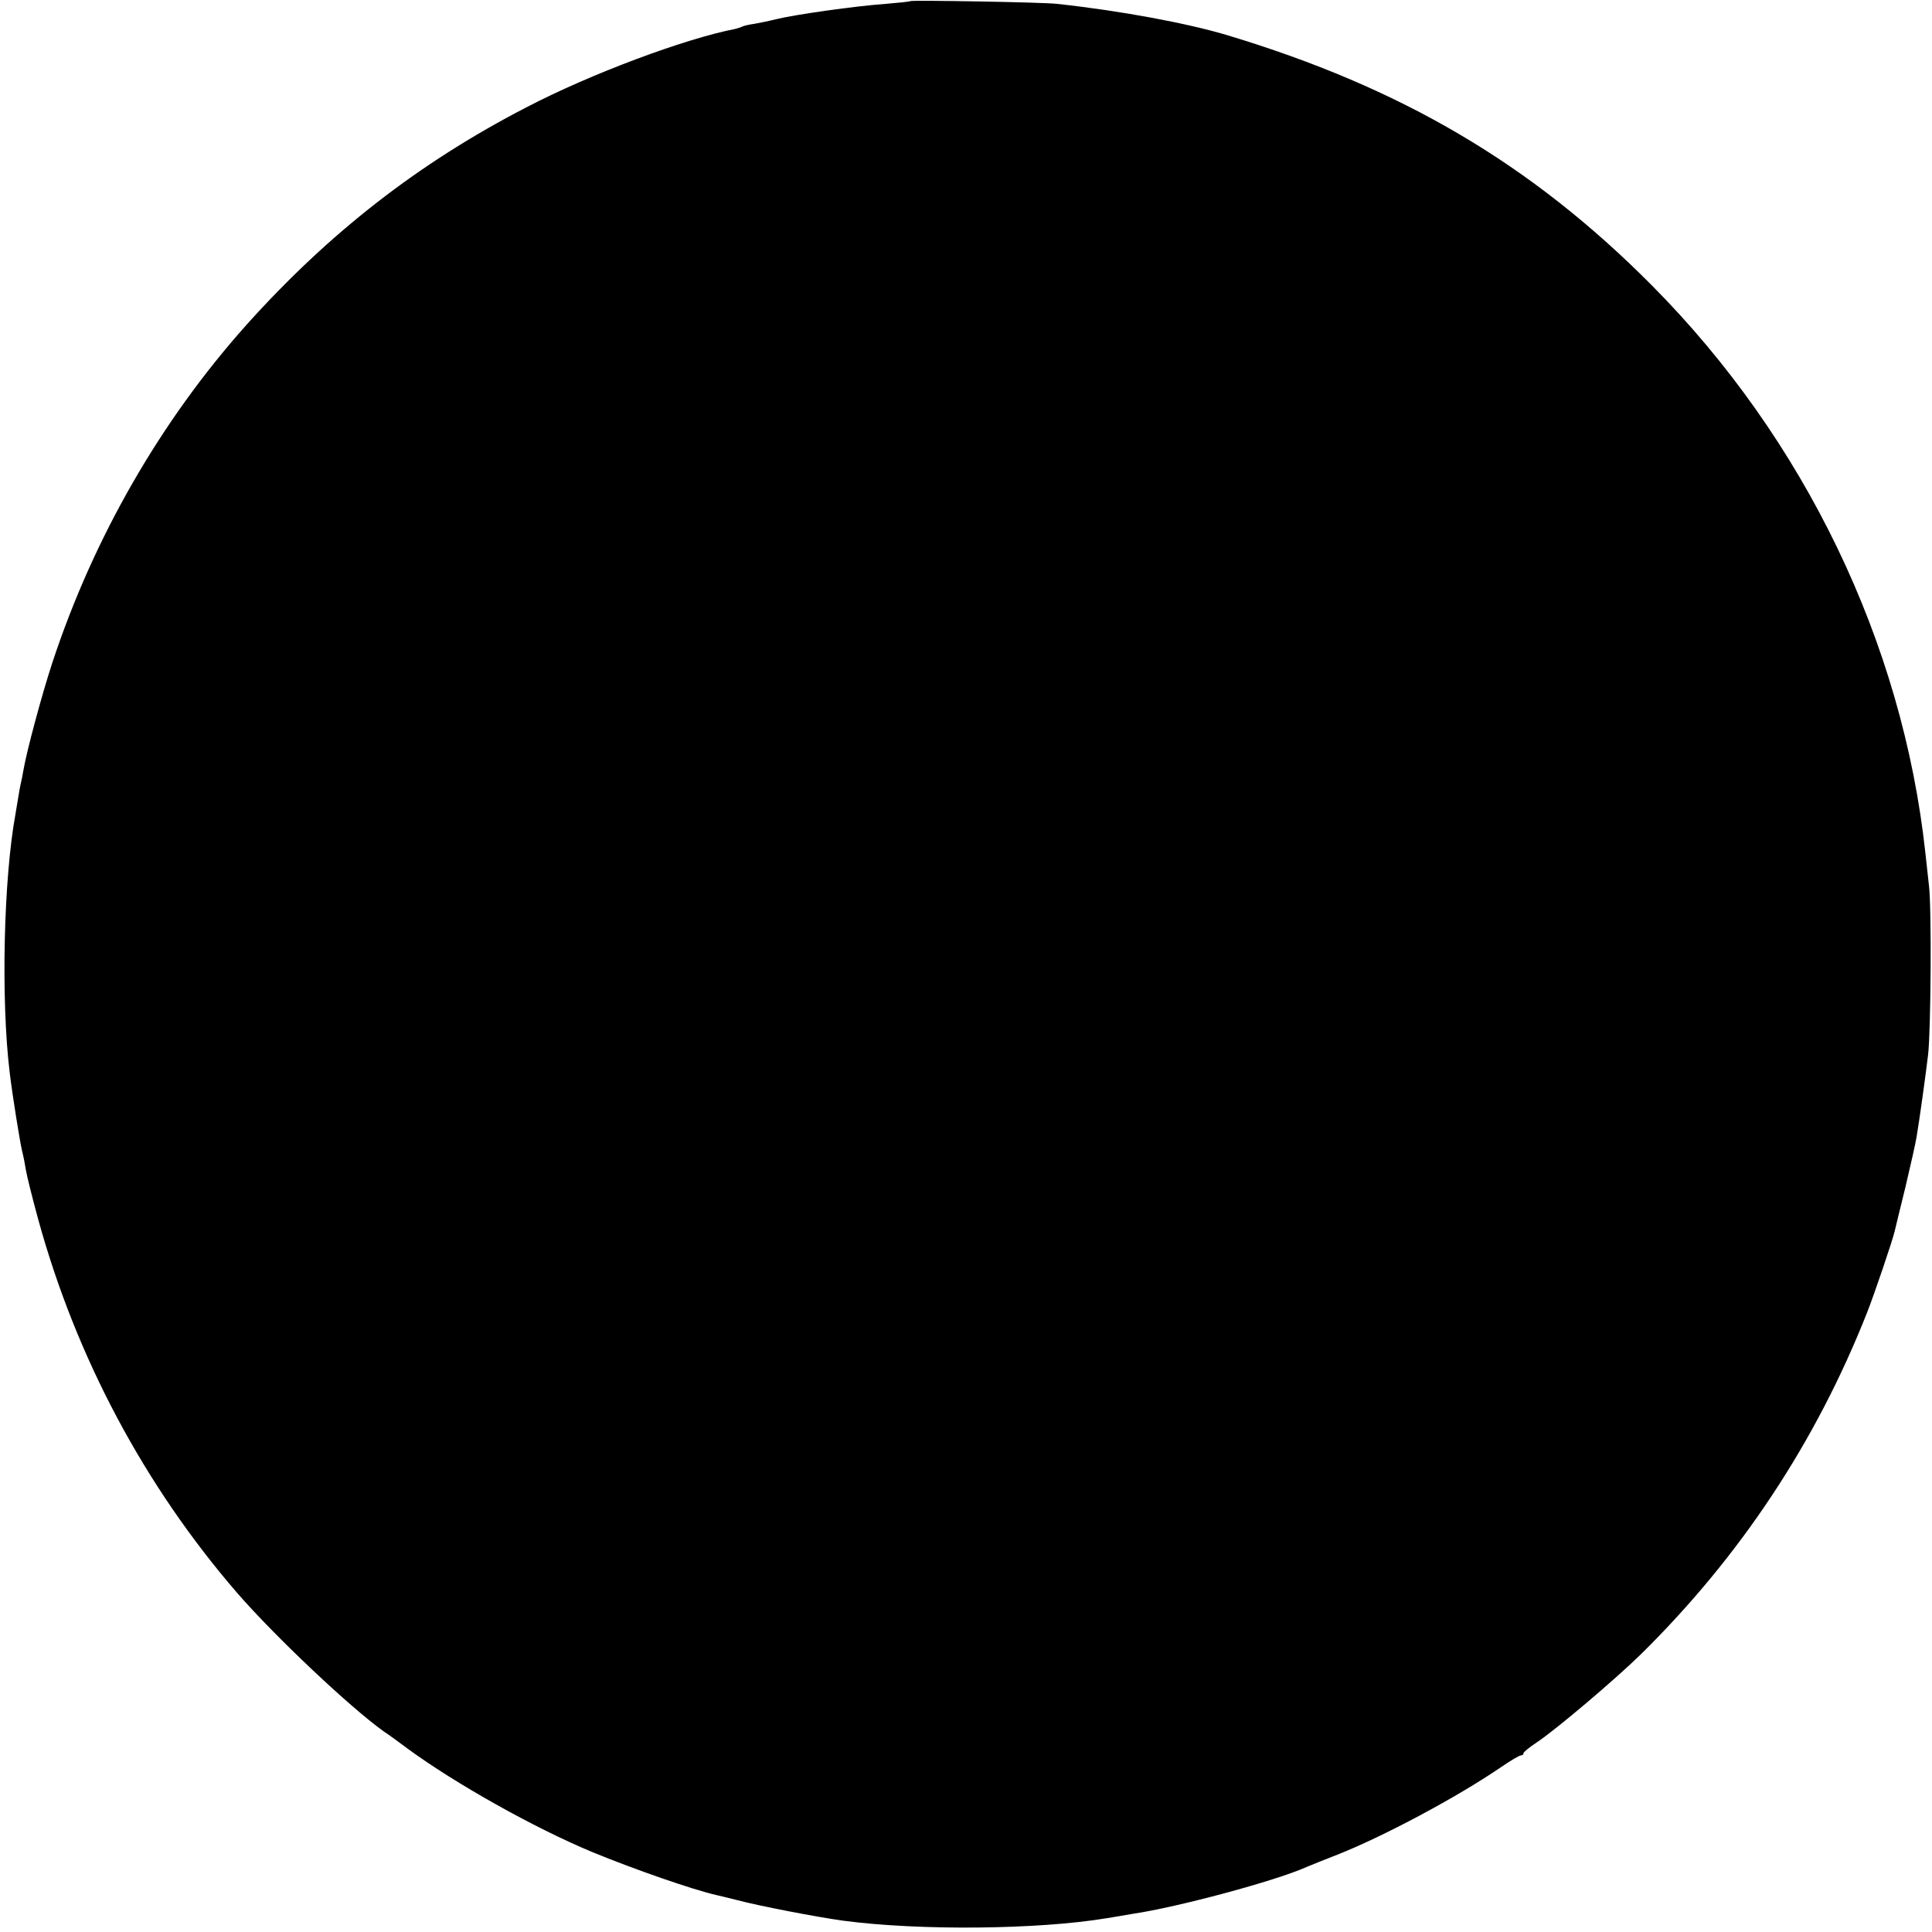 <?xml version="1.0" standalone="no"?>
<!DOCTYPE svg PUBLIC "-//W3C//DTD SVG 20010904//EN"
 "http://www.w3.org/TR/2001/REC-SVG-20010904/DTD/svg10.dtd">
<svg version="1.0" xmlns="http://www.w3.org/2000/svg"
 width="700pt" height="700pt" viewBox="0 0 700 700"
 preserveAspectRatio="xMidYMid meet">
<g transform="translate(0,700) scale(0.1,-0.1)"
fill="#000000" stroke="none">
<path d="M3298 6996 c-1 -2 -42 -6 -89 -10 -112 -8 -330 -39 -399 -56 -19 -5
-53 -12 -75 -16 -22 -3 -43 -8 -47 -11 -5 -2 -16 -6 -25 -8 -184 -36 -524
-163 -756 -284 -391 -202 -715 -455 -1014 -788 -311 -348 -554 -771 -703
-1223 -38 -115 -94 -324 -105 -390 -3 -19 -8 -42 -10 -50 -2 -8 -6 -31 -9 -50
-3 -19 -8 -46 -10 -60 -43 -234 -53 -672 -21 -935 10 -84 37 -251 45 -285 5
-19 11 -51 14 -70 3 -19 23 -100 45 -180 138 -501 385 -963 719 -1350 136
-157 409 -415 532 -503 14 -9 53 -37 86 -62 173 -127 458 -287 669 -375 153
-63 363 -136 450 -156 6 -1 37 -9 70 -17 86 -23 296 -63 390 -76 279 -37 709
-32 955 9 30 5 73 12 95 16 162 24 517 119 630 170 17 7 66 27 110 44 163 64
434 208 593 317 35 24 67 43 73 43 5 0 9 3 9 8 0 4 21 21 48 39 68 45 283 227
378 320 360 355 634 769 819 1238 24 60 94 266 100 295 2 8 19 80 39 160 19
80 37 161 40 180 10 58 34 231 42 300 10 89 13 531 3 611 -4 35 -10 89 -13
119 -83 763 -438 1499 -991 2056 -437 440 -908 717 -1540 907 -144 43 -385 88
-615 113 -50 6 -526 14 -532 10z"/>
</g>
</svg>
